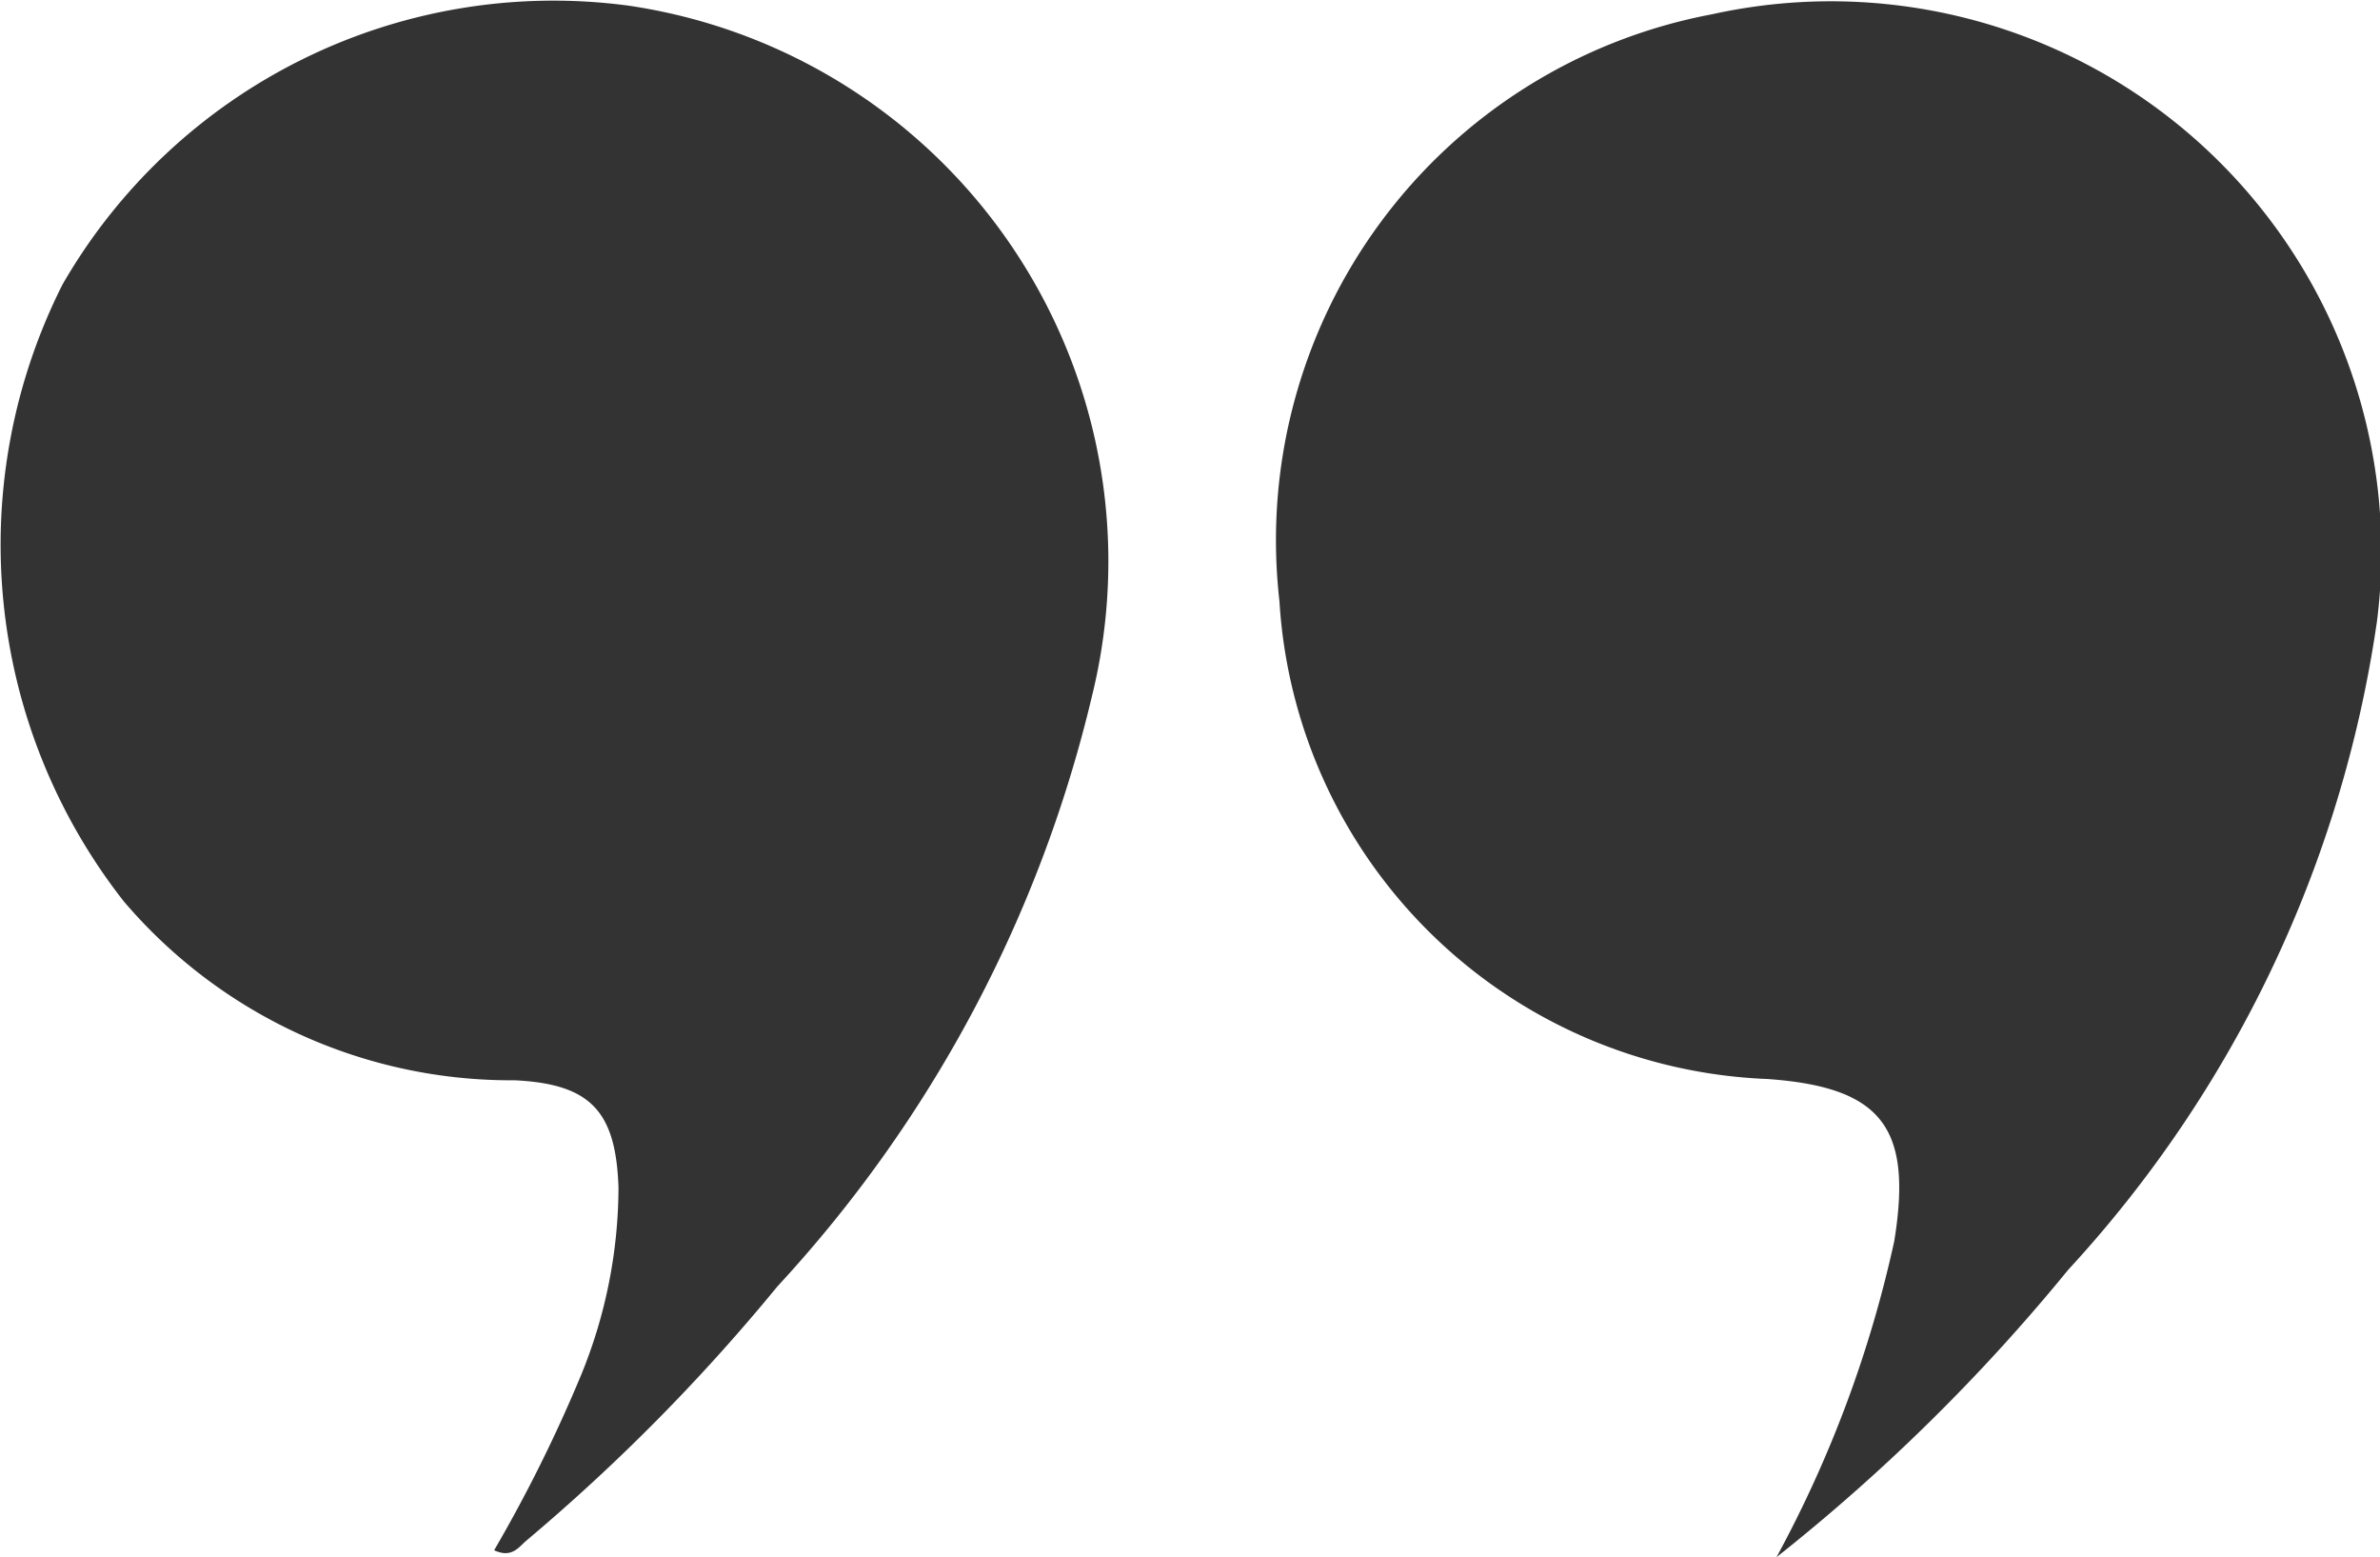 <svg xmlns="http://www.w3.org/2000/svg" width="25.855" height="16.91" viewBox="0 0 25.855 16.91"><g id="Group_1412" data-name="Group 1412" transform="translate(-512.491 -576.028)"><g id="Group_479" data-name="Group 479" transform="translate(512.491 576.028)"><path id="Path_426" data-name="Path 426" d="M255.115-308.36a13,13,0,0,0,1.279-3.431c.2-1.231-.13-1.674-1.379-1.762a5.529,5.529,0,0,1-5.3-5.191,5.812,5.812,0,0,1,4.7-6.372,5.98,5.98,0,0,1,7.222,6.6,13.165,13.165,0,0,1-3.354,7.036A20.61,20.61,0,0,1,255.115-308.36Z" transform="translate(-235.816 325.271)" fill="#333"></path><path id="Path_427" data-name="Path 427" d="M158.735-308.626a15.912,15.912,0,0,0,.946-1.906,5.4,5.4,0,0,0,.405-2.033c-.028-.827-.3-1.125-1.128-1.165a5.526,5.526,0,0,1-4.247-1.944,6.275,6.275,0,0,1-.664-6.7A6.155,6.155,0,0,1,160.2-325.4a6.1,6.1,0,0,1,5.029,7.5,14.29,14.29,0,0,1-3.417,6.409,21.043,21.043,0,0,1-2.729,2.762C159-308.657,158.925-308.538,158.735-308.626Z" transform="translate(-153.367 325.462)" fill="#333"></path></g></g></svg>